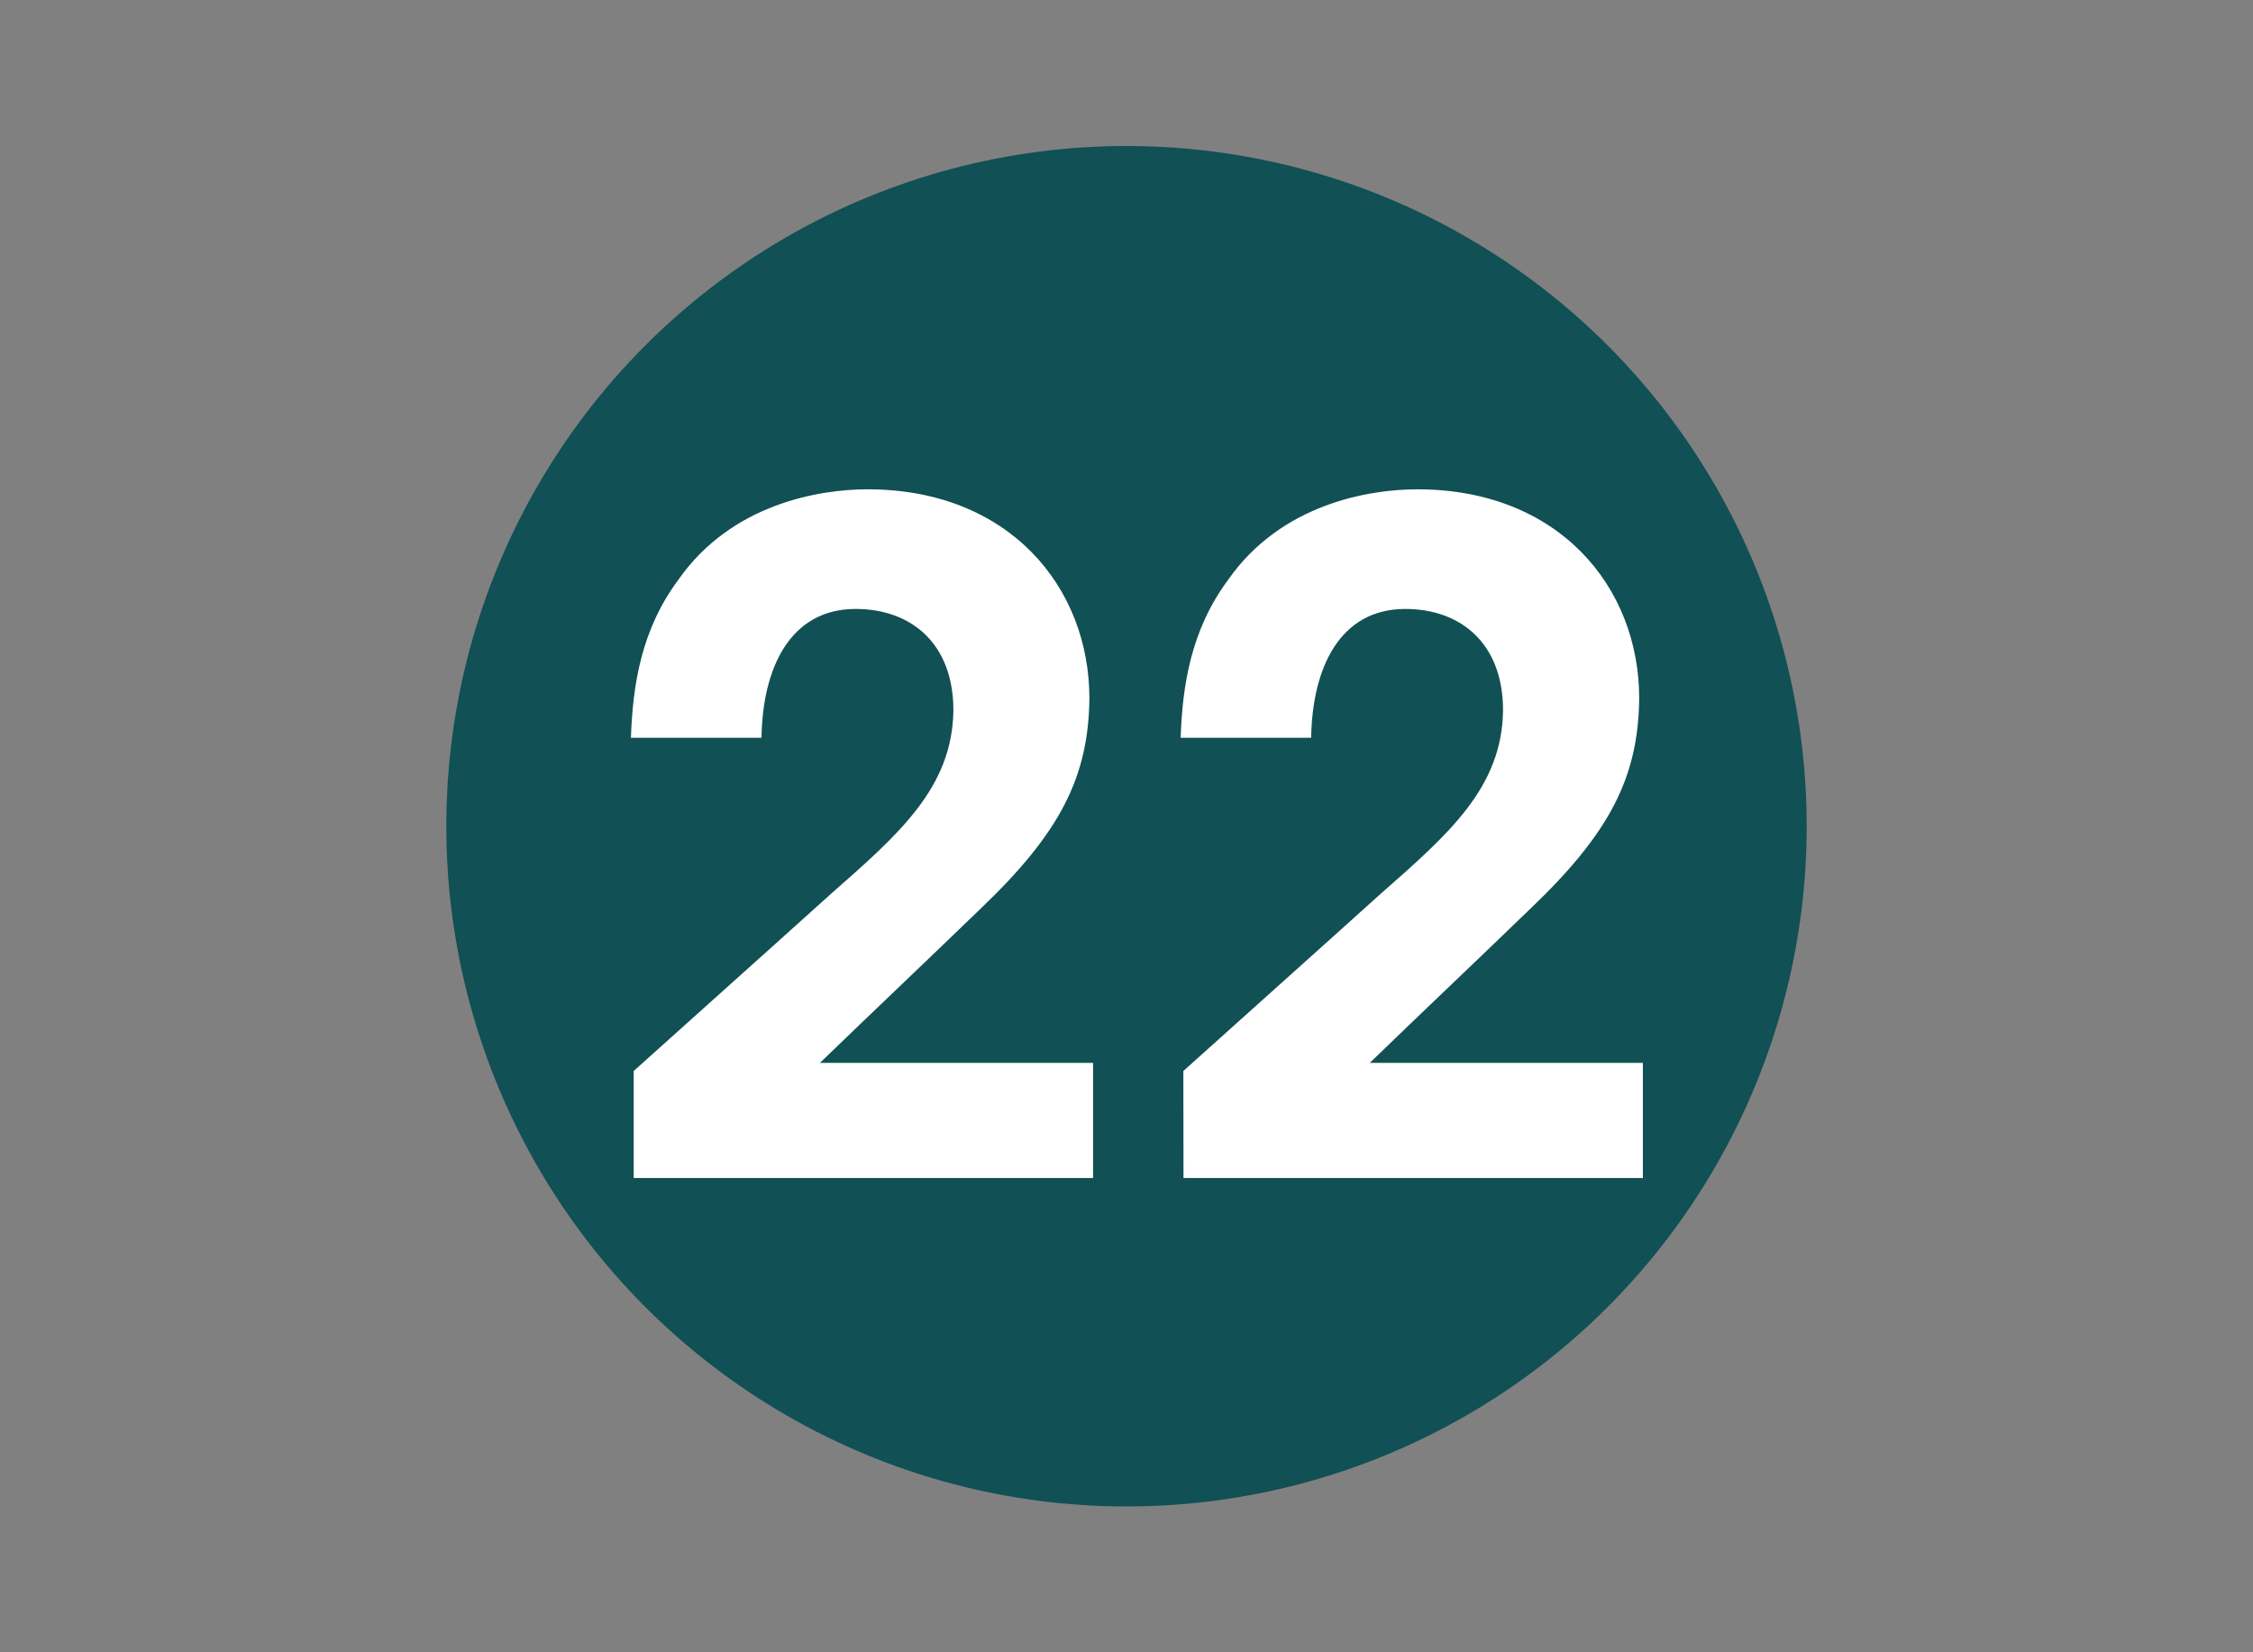 <?xml version="1.0" encoding="utf-8"?>
<!-- Generator: Adobe Illustrator 16.0.4, SVG Export Plug-In . SVG Version: 6.00 Build 0)  -->
<!DOCTYPE svg PUBLIC "-//W3C//DTD SVG 1.1//EN" "http://www.w3.org/Graphics/SVG/1.1/DTD/svg11.dtd">
<svg version="1.1" id="Calque_1" xmlns="http://www.w3.org/2000/svg" xmlns:xlink="http://www.w3.org/1999/xlink" x="0px" y="0px"
	 width="30px" height="22px" viewBox="0 0 30 22" enable-background="new 0 0 30 22" xml:space="preserve">
<rect x="0" y="0" width="30" height="22" fill="#808080" stroke="none"/>
<g id="_x31__-_copie_21">
	<g>
		<circle fill="#115055" cx="15" cy="11.001" r="9.057"/>
		<g>
			<path fill="#FFFFFF" d="M8.438,14.26c0.876-0.789,1.751-1.568,2.627-2.359c0.899-0.791,1.617-1.41,1.63-2.443
				c0-0.888-0.56-1.35-1.302-1.35c-0.875,0-1.24,0.791-1.253,1.715H8.401c0.024-0.693,0.134-1.435,0.632-2.104
				c0.705-1.009,1.873-1.204,2.518-1.204c1.885,0,2.955,1.301,2.955,2.785c-0.012,1.046-0.389,1.788-1.447,2.797
				c-0.705,0.682-1.423,1.361-2.141,2.055h3.637v1.533H8.438V14.26z"/>
			<path fill="#FFFFFF" d="M15.757,14.26c0.876-0.789,1.751-1.568,2.627-2.359c0.899-0.791,1.617-1.41,1.63-2.443
				c0-0.888-0.56-1.35-1.302-1.35c-0.876,0-1.239,0.791-1.253,1.715h-1.738c0.024-0.693,0.135-1.435,0.633-2.104
				c0.705-1.009,1.873-1.204,2.518-1.204c1.885,0,2.955,1.301,2.955,2.785c-0.012,1.046-0.389,1.788-1.447,2.797
				c-0.705,0.682-1.423,1.361-2.141,2.055h3.637v1.533h-6.117L15.757,14.26L15.757,14.26z"/>
		</g>
	</g>
</g>
</svg>
